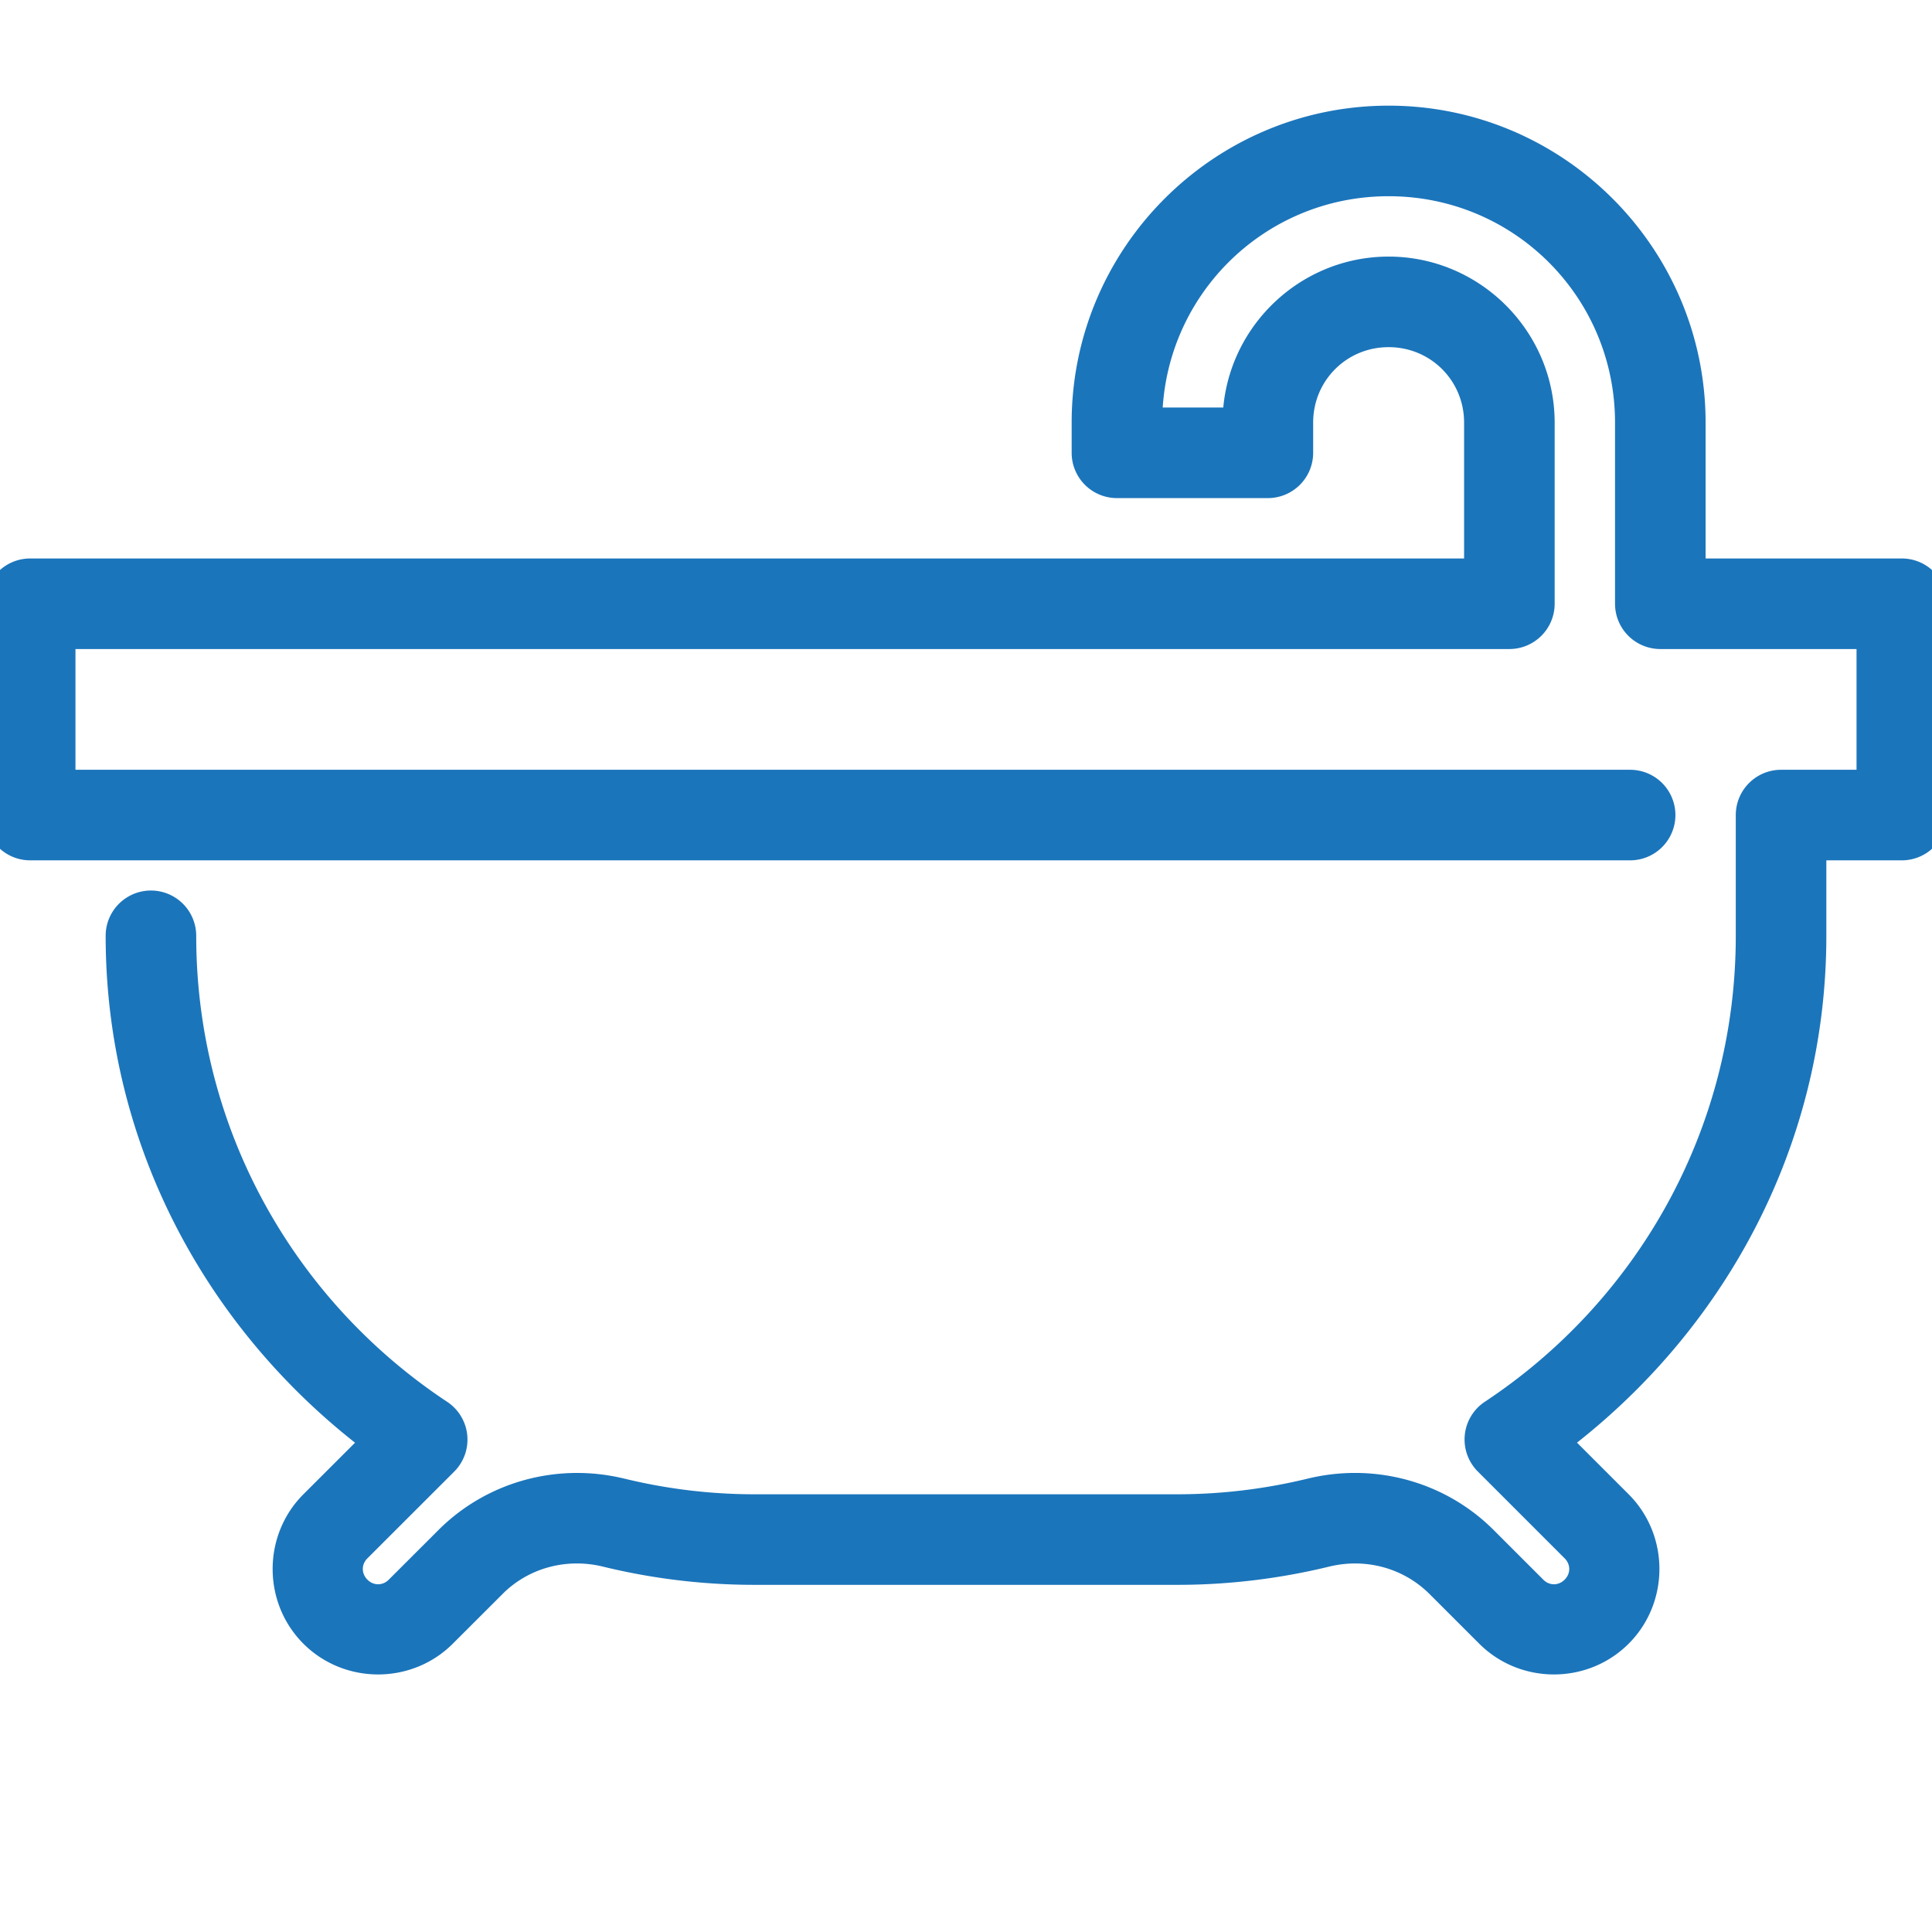 <svg xmlns="http://www.w3.org/2000/svg"  viewBox="0 0 64 64" stroke="#1b75bb" fill="#1b75bb" width="256px" height="256px"><path d="M 46 4 C 40.489 4 36 8.489 36 14 L 36 15 A 1 1 0 0 0 37 16 L 42 16 A 1 1 0 0 0 43 15 L 43 14 C 43 12.332 44.332 11 46 11 C 47.668 11 49 12.332 49 14 L 49 19 L 1 19 A 1 1 0 0 0 0 20 L 0 27 A 1 1 0 0 0 1 28 L 54 28 A 1 1 0 1 0 54 26 L 2 26 L 2 21 L 50 21 A 1 1 0 0 0 51 20 L 51 14 C 51 11.25 48.75 9 46 9 C 43.25 9 41 11.25 41 14 L 38 14 C 38 9.569 41.569 6 46 6 C 50.431 6 54 9.569 54 14 L 54 20 A 1 1 0 0 0 55 21 L 62 21 L 62 26 L 59 26 A 1 1 0 0 0 58 27 L 58 31 C 58 37.632 54.604 43.451 49.463 46.852 A 1 1 0 0 0 49.309 48.393 L 52.184 51.268 C 52.583 51.667 52.583 52.283 52.184 52.682 C 51.785 53.081 51.168 53.081 50.77 52.682 L 49.127 51.039 C 47.636 49.548 45.475 48.971 43.439 49.467 L 43.438 49.467 C 42.013 49.813 40.529 50 39 50 L 25 50 C 23.471 50 21.987 49.813 20.564 49.467 A 1 1 0 0 0 20.562 49.467 C 18.527 48.972 16.366 49.549 14.875 51.041 L 13.232 52.682 C 12.833 53.081 12.217 53.081 11.818 52.682 C 11.419 52.283 11.419 51.667 11.818 51.268 L 14.693 48.395 A 1 1 0 0 0 14.537 46.854 C 9.395 43.452 6 37.632 6 31 A 1 1 0 1 0 4 31 C 4 37.883 7.393 43.913 12.518 47.742 L 10.404 49.854 C 9.241 51.017 9.241 52.933 10.404 54.096 C 11.567 55.259 13.483 55.259 14.646 54.096 L 16.289 52.455 A 1 1 0 0 0 16.289 52.453 C 17.28 51.461 18.713 51.075 20.09 51.41 C 21.663 51.794 23.307 52 25 52 L 39 52 C 40.693 52 42.337 51.793 43.912 51.41 C 45.288 51.075 46.72 51.462 47.713 52.455 L 49.355 54.096 C 50.519 55.259 52.435 55.259 53.598 54.096 C 54.761 52.933 54.761 51.017 53.598 49.854 L 51.484 47.74 C 56.607 43.912 60 37.882 60 31 L 60 28 L 63 28 A 1 1 0 0 0 64 27 L 64 20 A 1 1 0 0 0 63 19 L 56 19 L 56 14 C 56 8.489 51.511 4 46 4 z"/></svg>